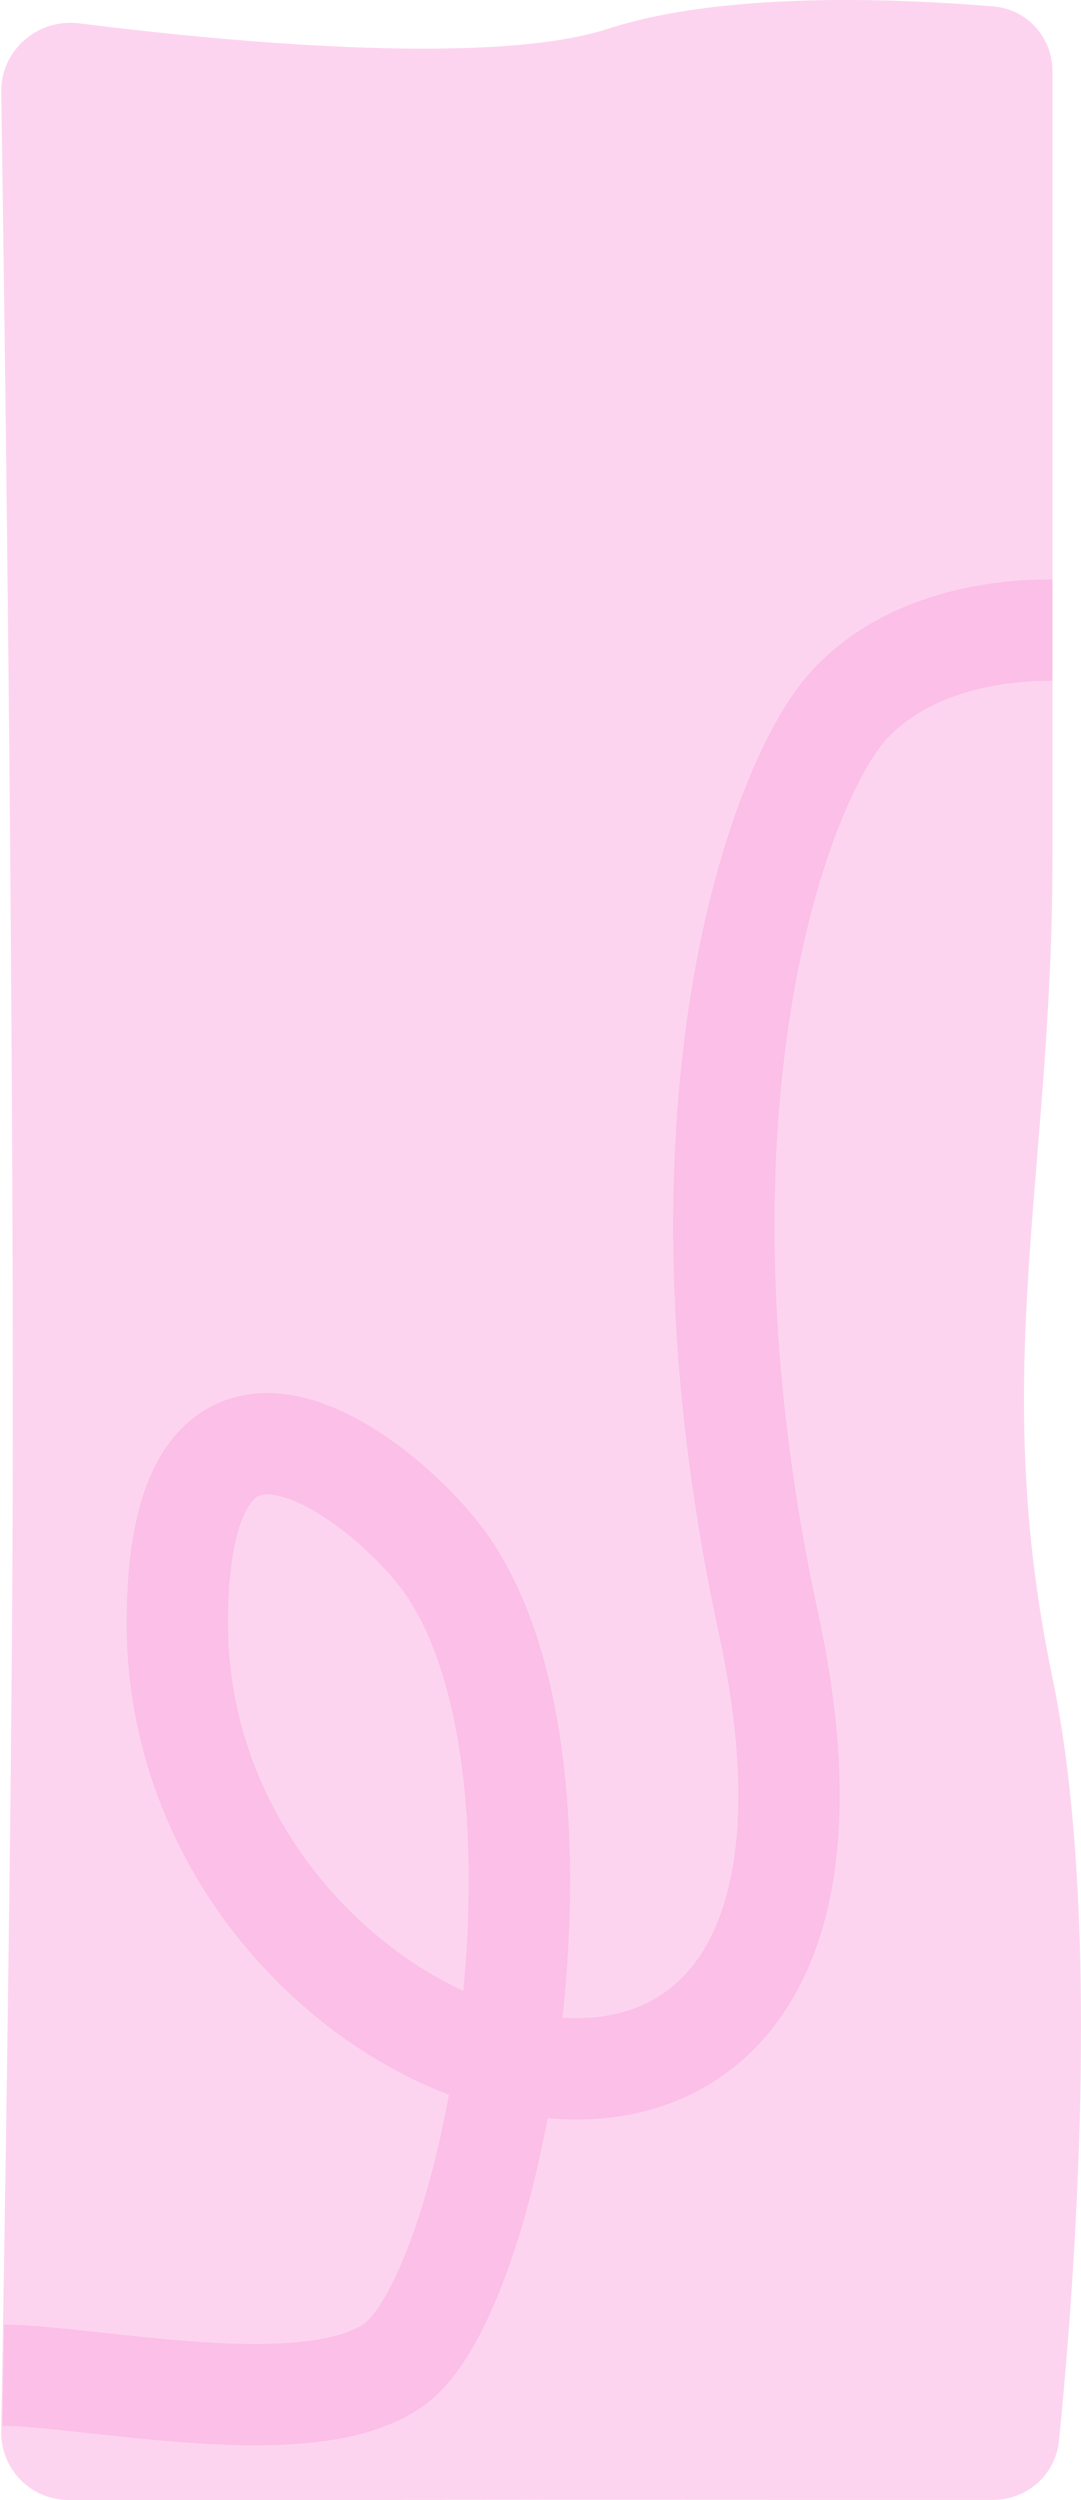 <?xml version="1.0" encoding="UTF-8"?> <svg xmlns="http://www.w3.org/2000/svg" width="320" height="740" viewBox="0 0 320 740" fill="none"><path d="M0.366 27.267C0.18 14.866 11.159 5.364 23.465 6.913C63.618 11.97 144.606 20.058 180.122 8.484C214.624 -2.76 267.089 -0.362 294.116 1.908C304.122 2.748 311.562 11.119 311.562 21.16C311.562 63.896 311.562 175.866 311.562 253.328C311.562 348.347 292.576 405.636 311.562 496.64C326.642 568.921 317.767 679.877 313.477 722.471C312.466 732.51 303.996 739.951 293.907 739.951C283.138 739.951 268.919 739.951 255.578 739.951C205.934 739.951 170.057 739.839 122.207 739.951C90.274 740.025 45.87 739.999 20.313 739.975C9.135 739.964 0.167 730.833 0.362 719.655C1.183 672.623 3.153 553.898 3.626 471.331C4.492 320.259 1.446 99.219 0.366 27.267Z" fill="#FDD4EF"></path><path d="M1 703C29 703.5 92.088 717.617 116.719 699.833C147.507 677.602 175.424 517 129.5 459.5C110.052 435.15 52.5 392.093 52.5 480.5C52.5 620.892 272.5 688.5 227.5 480.5C194.565 328.265 231 230.5 251.5 208.5C272 186.5 304.5 186.5 311.5 186.5" stroke="#FBBFE8" stroke-width="30"></path></svg> 